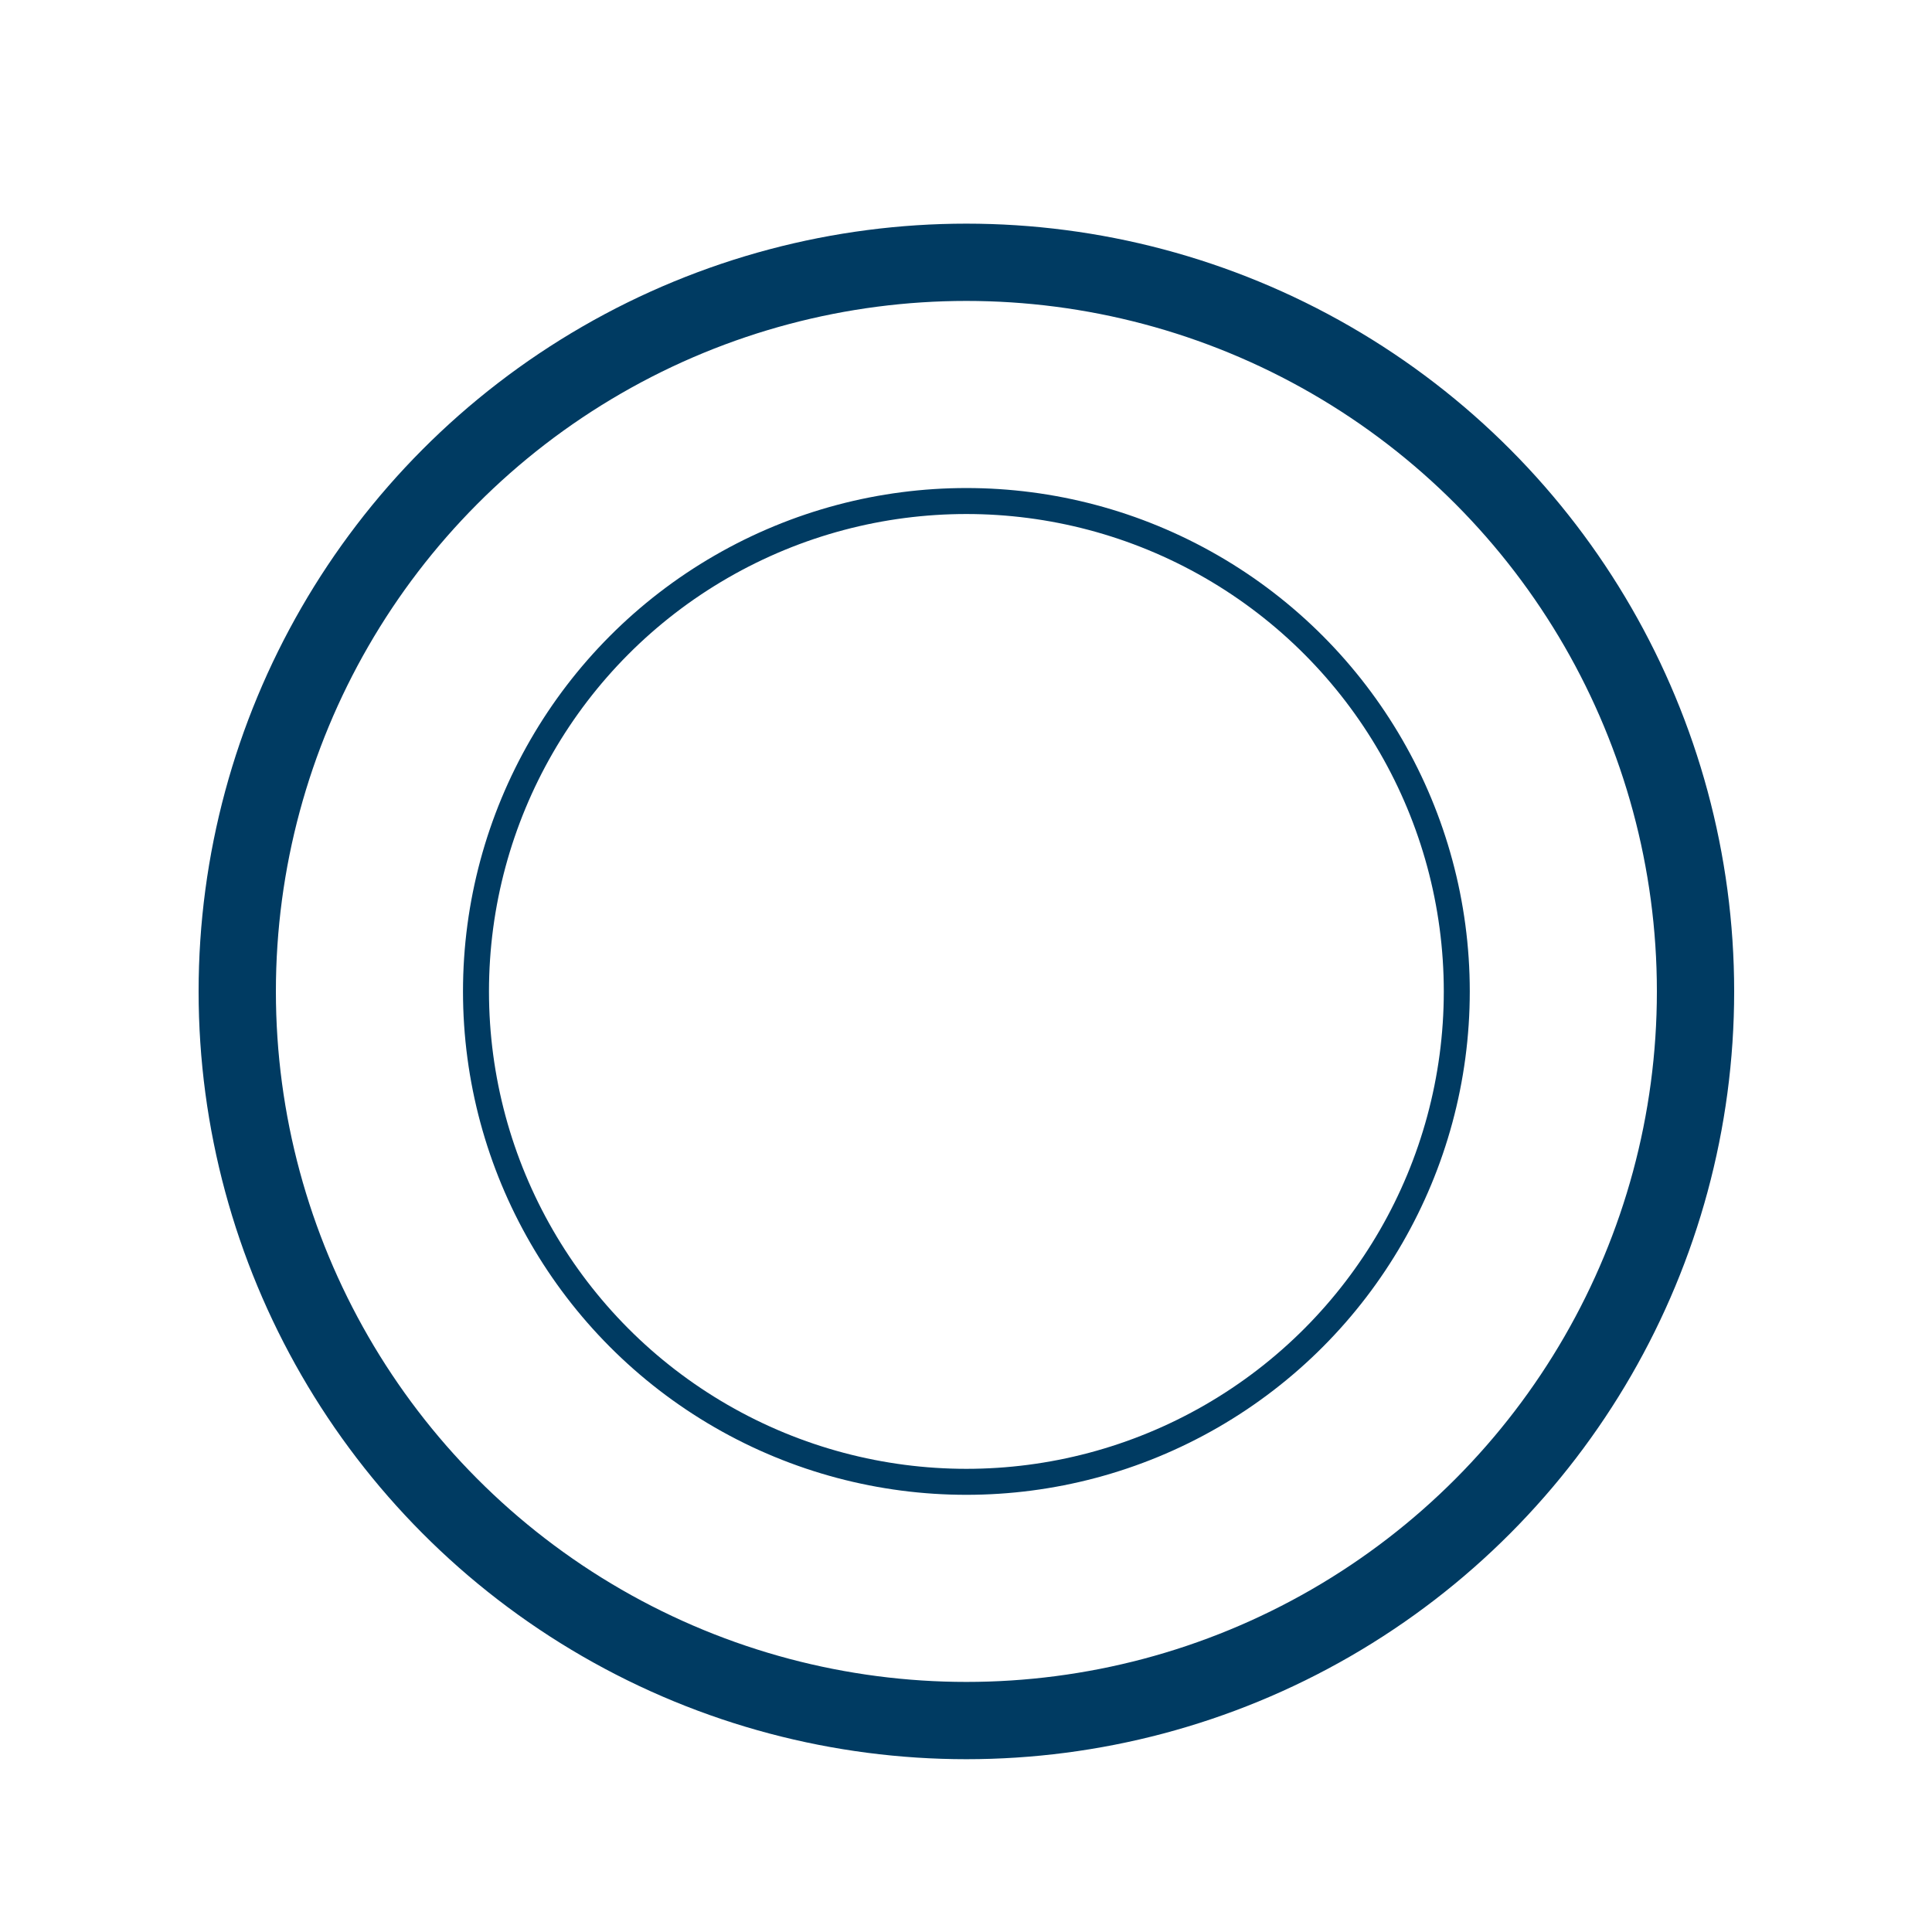 <svg viewBox="0 0 100 100" xmlns="http://www.w3.org/2000/svg"><g transform="translate(0 -952.362)" fill="none" stroke="#003b62" stroke-linejoin="round"><circle cx="50.02" cy="1003.678" r="37.74" stroke-width="4"/><circle cx="50.02" cy="1003.678" r="25.383" stroke-width="1.345"/></g></svg>